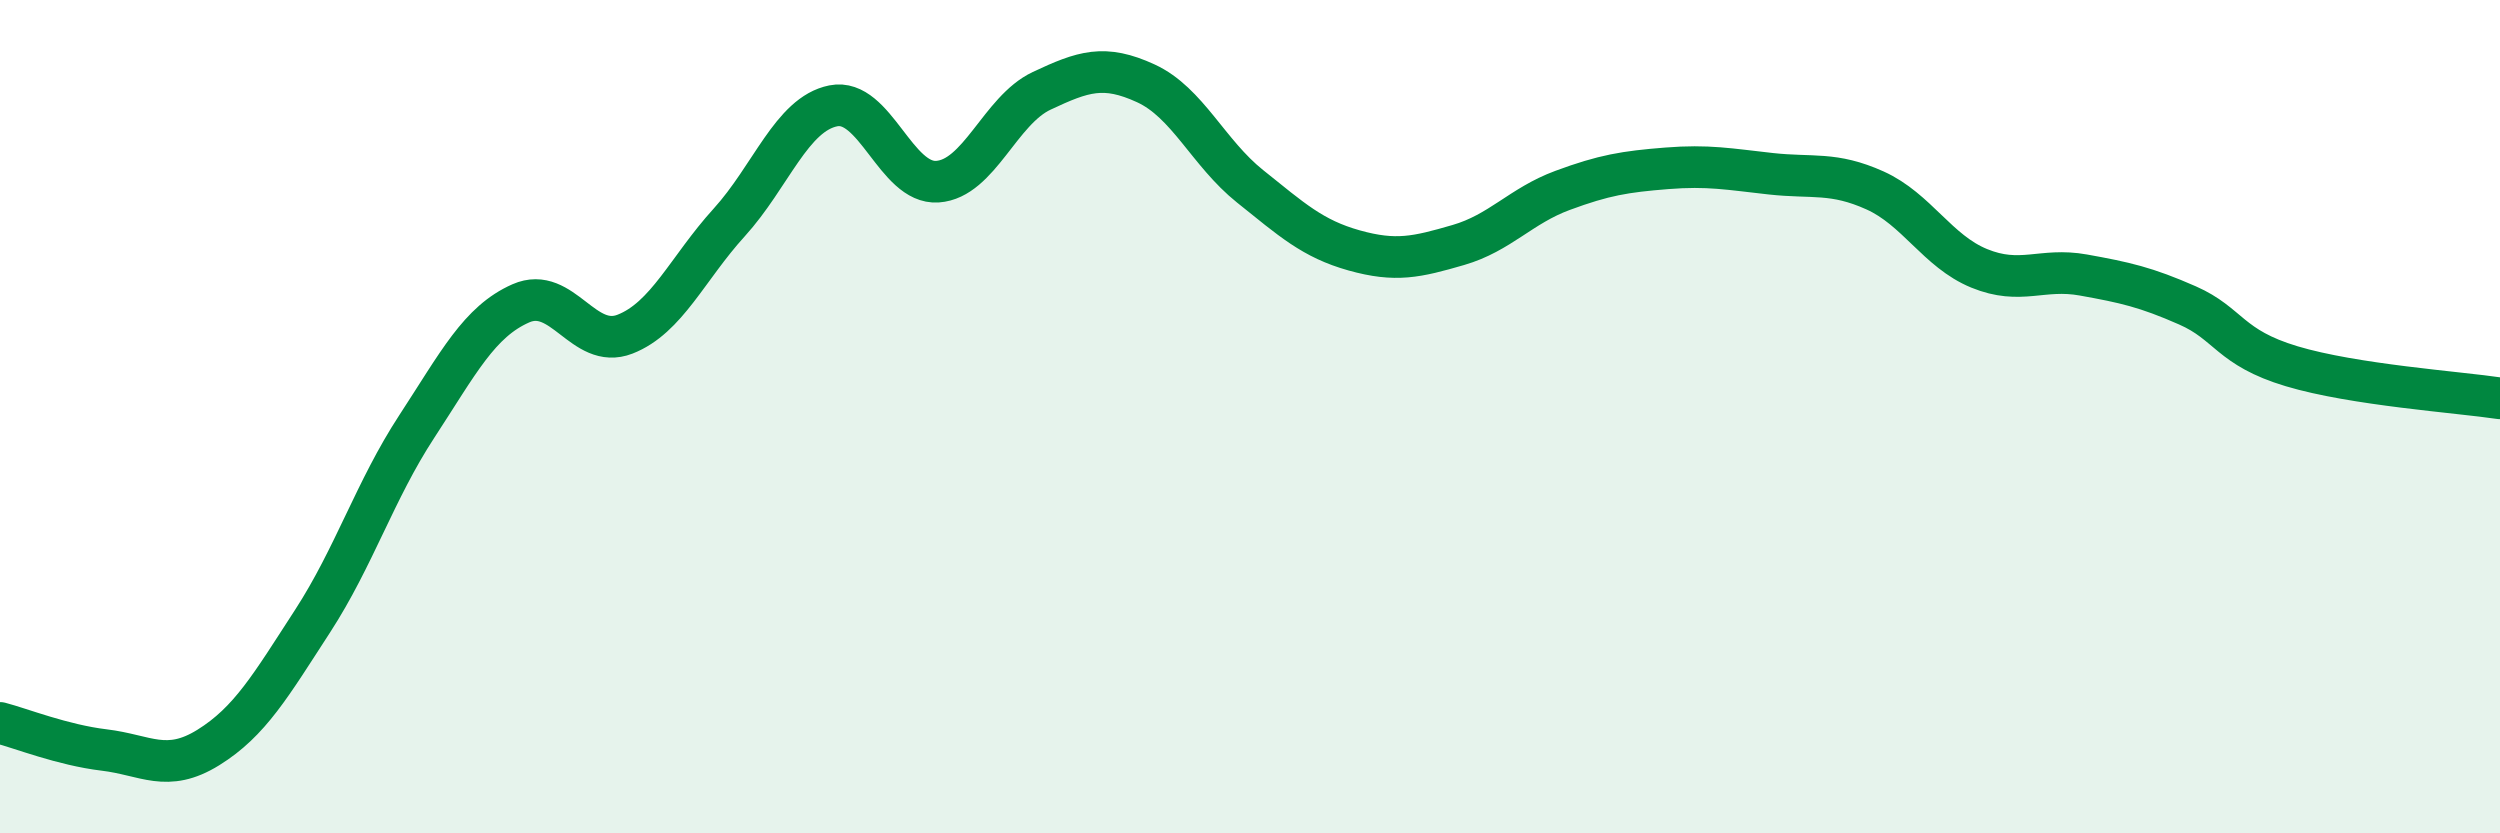 
    <svg width="60" height="20" viewBox="0 0 60 20" xmlns="http://www.w3.org/2000/svg">
      <path
        d="M 0,17.35 C 0.5,17.48 1.5,17.88 2.5,18 C 3.5,18.12 4,18.56 5,17.94 C 6,17.32 6.5,16.45 7.5,14.91 C 8.5,13.37 9,11.77 10,10.24 C 11,8.71 11.5,7.72 12.5,7.28 C 13.5,6.84 14,8.41 15,8.02 C 16,7.63 16.5,6.44 17.5,5.34 C 18.5,4.24 19,2.74 20,2.54 C 21,2.34 21.5,4.43 22.5,4.36 C 23.5,4.29 24,2.65 25,2.18 C 26,1.71 26.5,1.54 27.5,2 C 28.5,2.46 29,3.67 30,4.47 C 31,5.27 31.5,5.73 32.5,6.01 C 33.5,6.29 34,6.17 35,5.88 C 36,5.59 36.5,4.94 37.5,4.57 C 38.5,4.2 39,4.12 40,4.04 C 41,3.96 41.5,4.06 42.5,4.17 C 43.5,4.28 44,4.12 45,4.57 C 46,5.02 46.5,6.03 47.5,6.44 C 48.5,6.85 49,6.42 50,6.6 C 51,6.78 51.5,6.89 52.5,7.33 C 53.5,7.77 53.5,8.34 55,8.79 C 56.5,9.24 59,9.41 60,9.56L60 20L0 20Z"
        fill="#008740"
        opacity="0.1"
        stroke-linecap="round"
        stroke-linejoin="round"
      />
      <path
        d="M 0,17.35 C 0.5,17.48 1.5,17.88 2.5,18 C 3.5,18.12 4,18.56 5,17.94 C 6,17.32 6.5,16.45 7.5,14.91 C 8.5,13.37 9,11.77 10,10.24 C 11,8.71 11.5,7.72 12.5,7.28 C 13.5,6.84 14,8.41 15,8.02 C 16,7.63 16.5,6.44 17.5,5.34 C 18.5,4.24 19,2.74 20,2.54 C 21,2.34 21.5,4.43 22.5,4.36 C 23.5,4.29 24,2.65 25,2.18 C 26,1.71 26.5,1.54 27.5,2 C 28.5,2.46 29,3.67 30,4.47 C 31,5.27 31.5,5.73 32.5,6.01 C 33.5,6.29 34,6.17 35,5.88 C 36,5.59 36.5,4.94 37.5,4.57 C 38.5,4.2 39,4.12 40,4.04 C 41,3.96 41.5,4.06 42.5,4.17 C 43.5,4.28 44,4.12 45,4.57 C 46,5.02 46.5,6.03 47.5,6.44 C 48.5,6.85 49,6.42 50,6.6 C 51,6.78 51.5,6.89 52.5,7.33 C 53.5,7.77 53.5,8.34 55,8.79 C 56.5,9.24 59,9.41 60,9.56"
        stroke="#008740"
        stroke-width="1"
        fill="none"
        stroke-linecap="round"
        stroke-linejoin="round"
      />
    </svg>
  